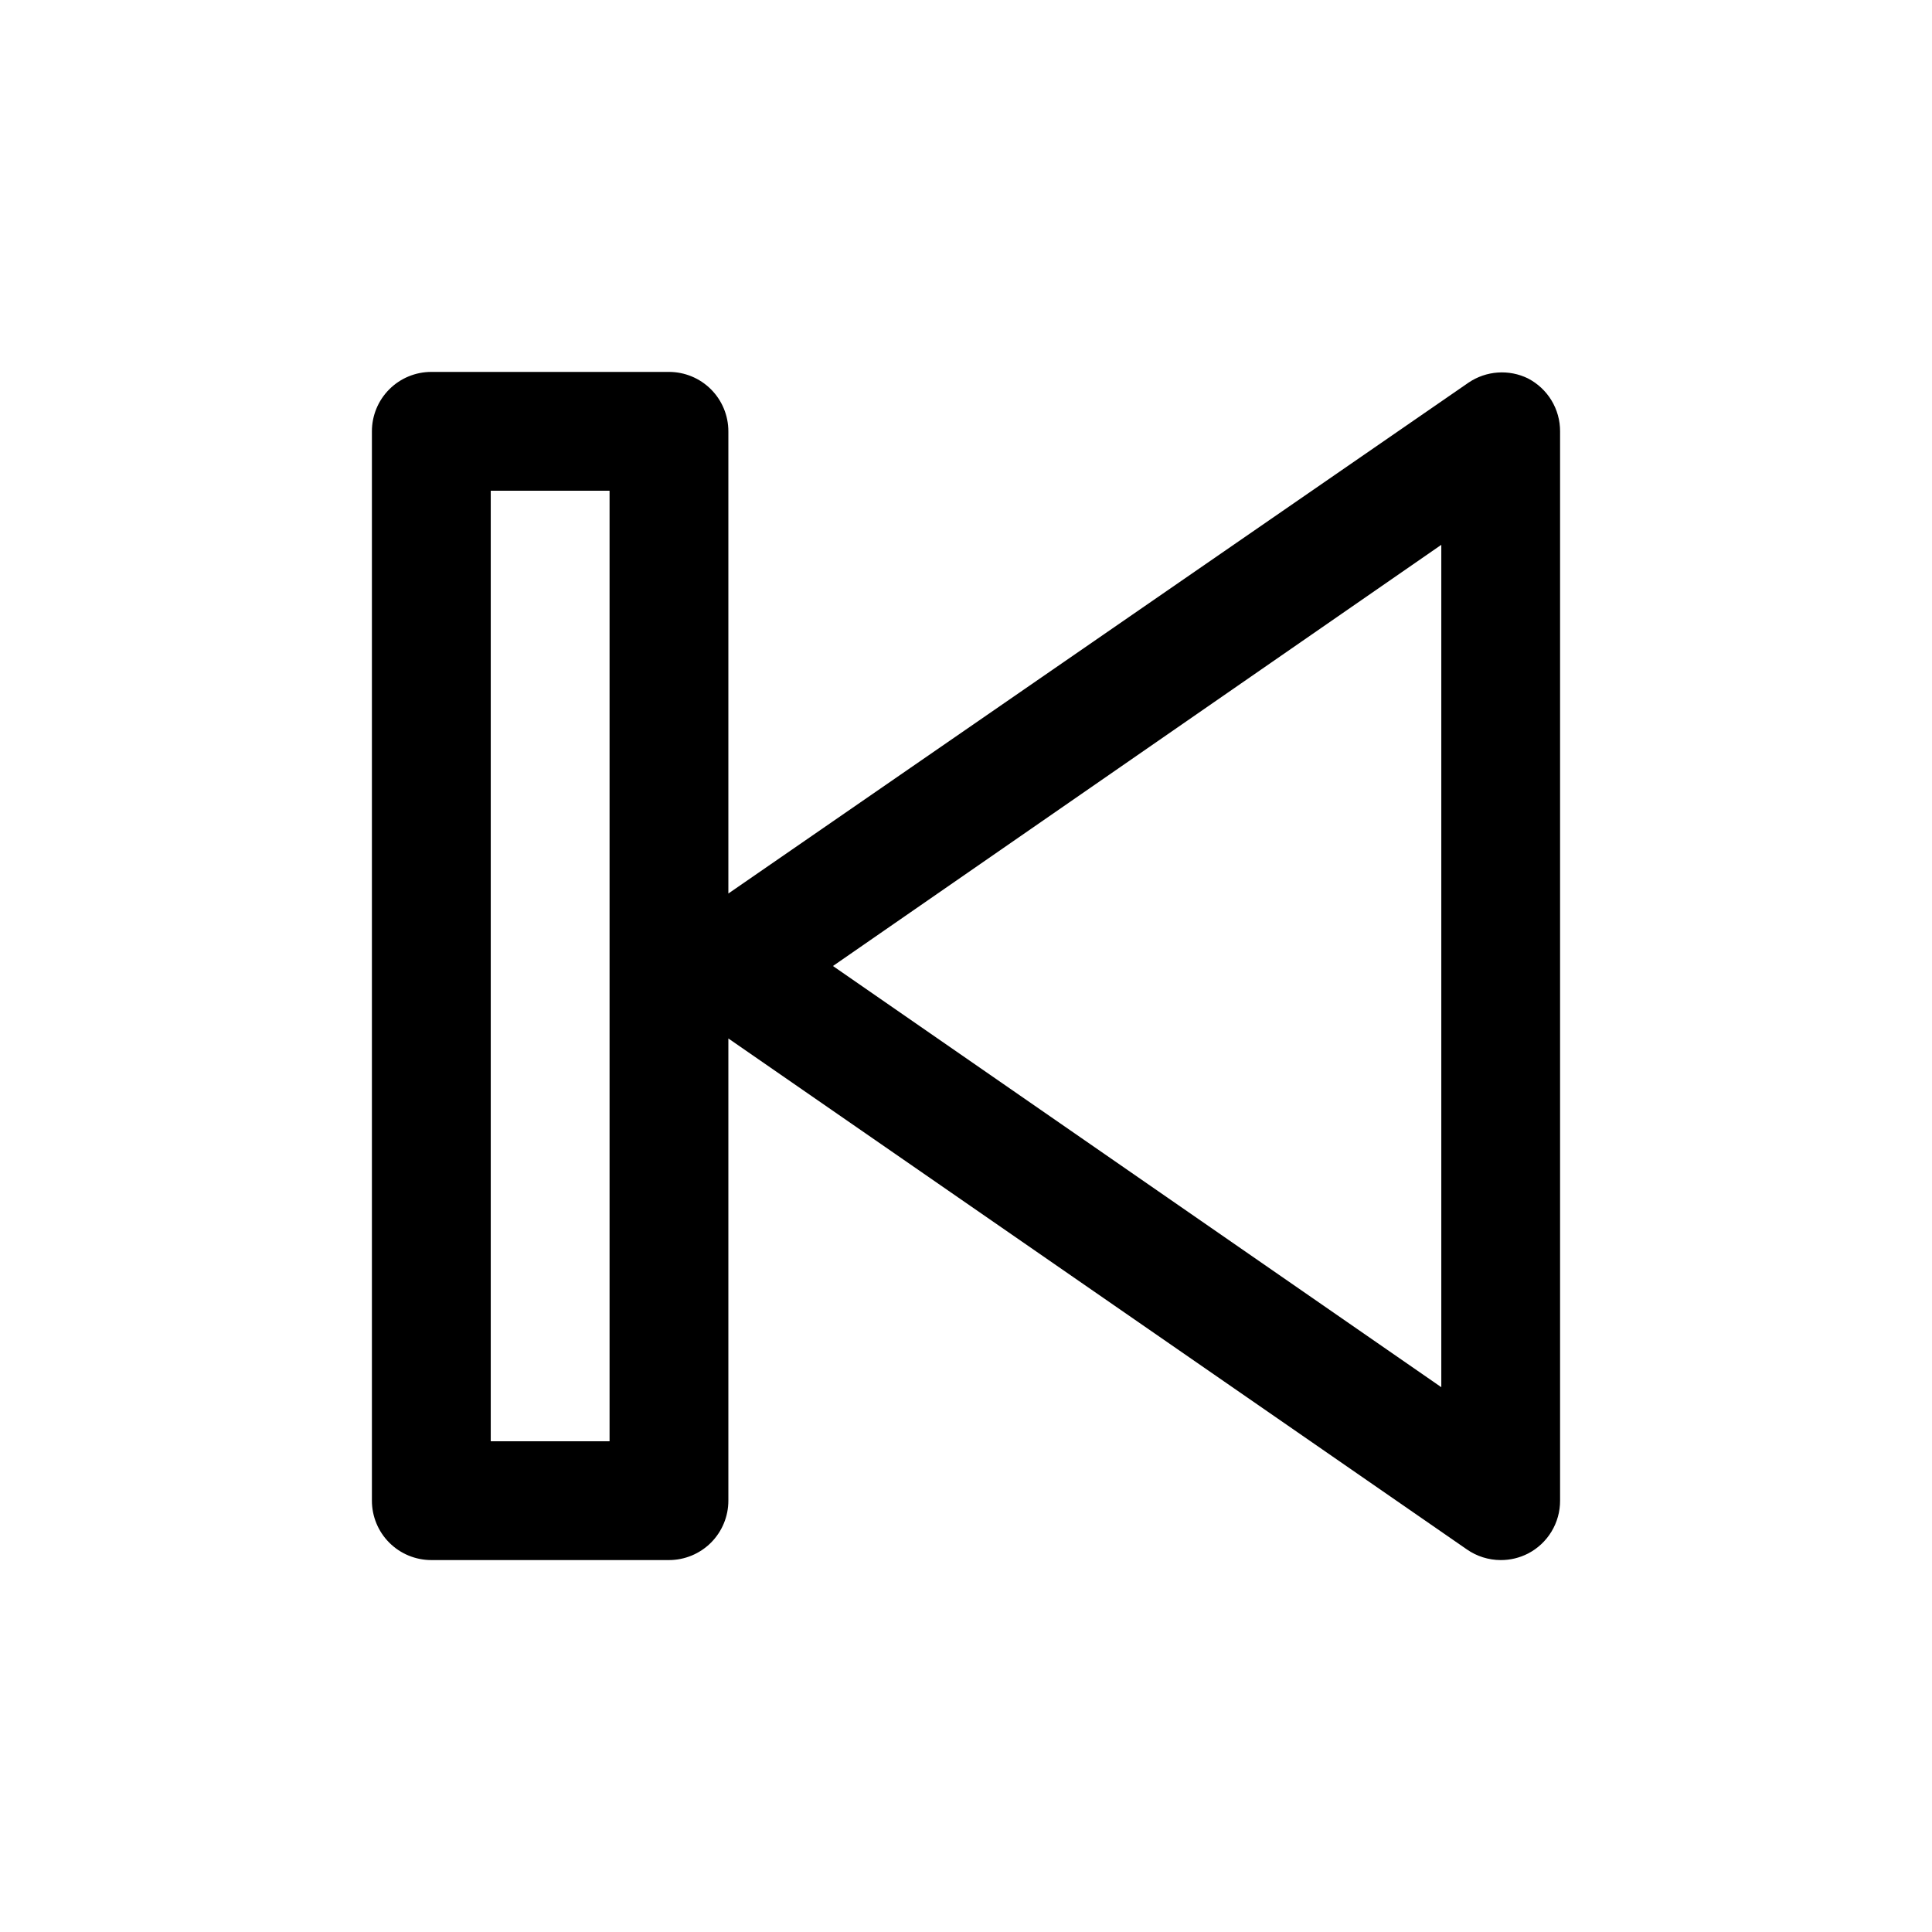 <?xml version="1.0" encoding="UTF-8"?>
<!-- Uploaded to: ICON Repo, www.svgrepo.com, Generator: ICON Repo Mixer Tools -->
<svg fill="#000000" width="800px" height="800px" version="1.1" viewBox="144 144 512 512" xmlns="http://www.w3.org/2000/svg">
 <path d="m548.94 244.29c-2.488-1.219-5.258-1.758-8.02-1.562-2.766 0.191-5.43 1.113-7.727 2.664l-196.17 135.4v-122.49c0-4.176-1.66-8.18-4.613-11.133s-6.957-4.609-11.133-4.609h-62.977c-4.176 0-8.18 1.656-11.133 4.609s-4.609 6.957-4.609 11.133v283.39c0 4.176 1.656 8.18 4.609 11.133s6.957 4.609 11.133 4.609h62.977c4.176 0 8.18-1.656 11.133-4.609s4.613-6.957 4.613-11.133v-122.49l195.7 135.4c2.629 1.836 5.762 2.824 8.973 2.832 2.516 0.012 5-0.582 7.242-1.73 2.566-1.328 4.719-3.34 6.219-5.812 1.5-2.473 2.289-5.309 2.281-8.199v-283.39c0.008-2.891-0.781-5.727-2.281-8.199-1.5-2.473-3.652-4.481-6.219-5.812zm-243.4 281.66h-31.488v-251.9h31.488zm220.42-14.328-161.22-111.62 161.22-111.62z"/>
</svg>